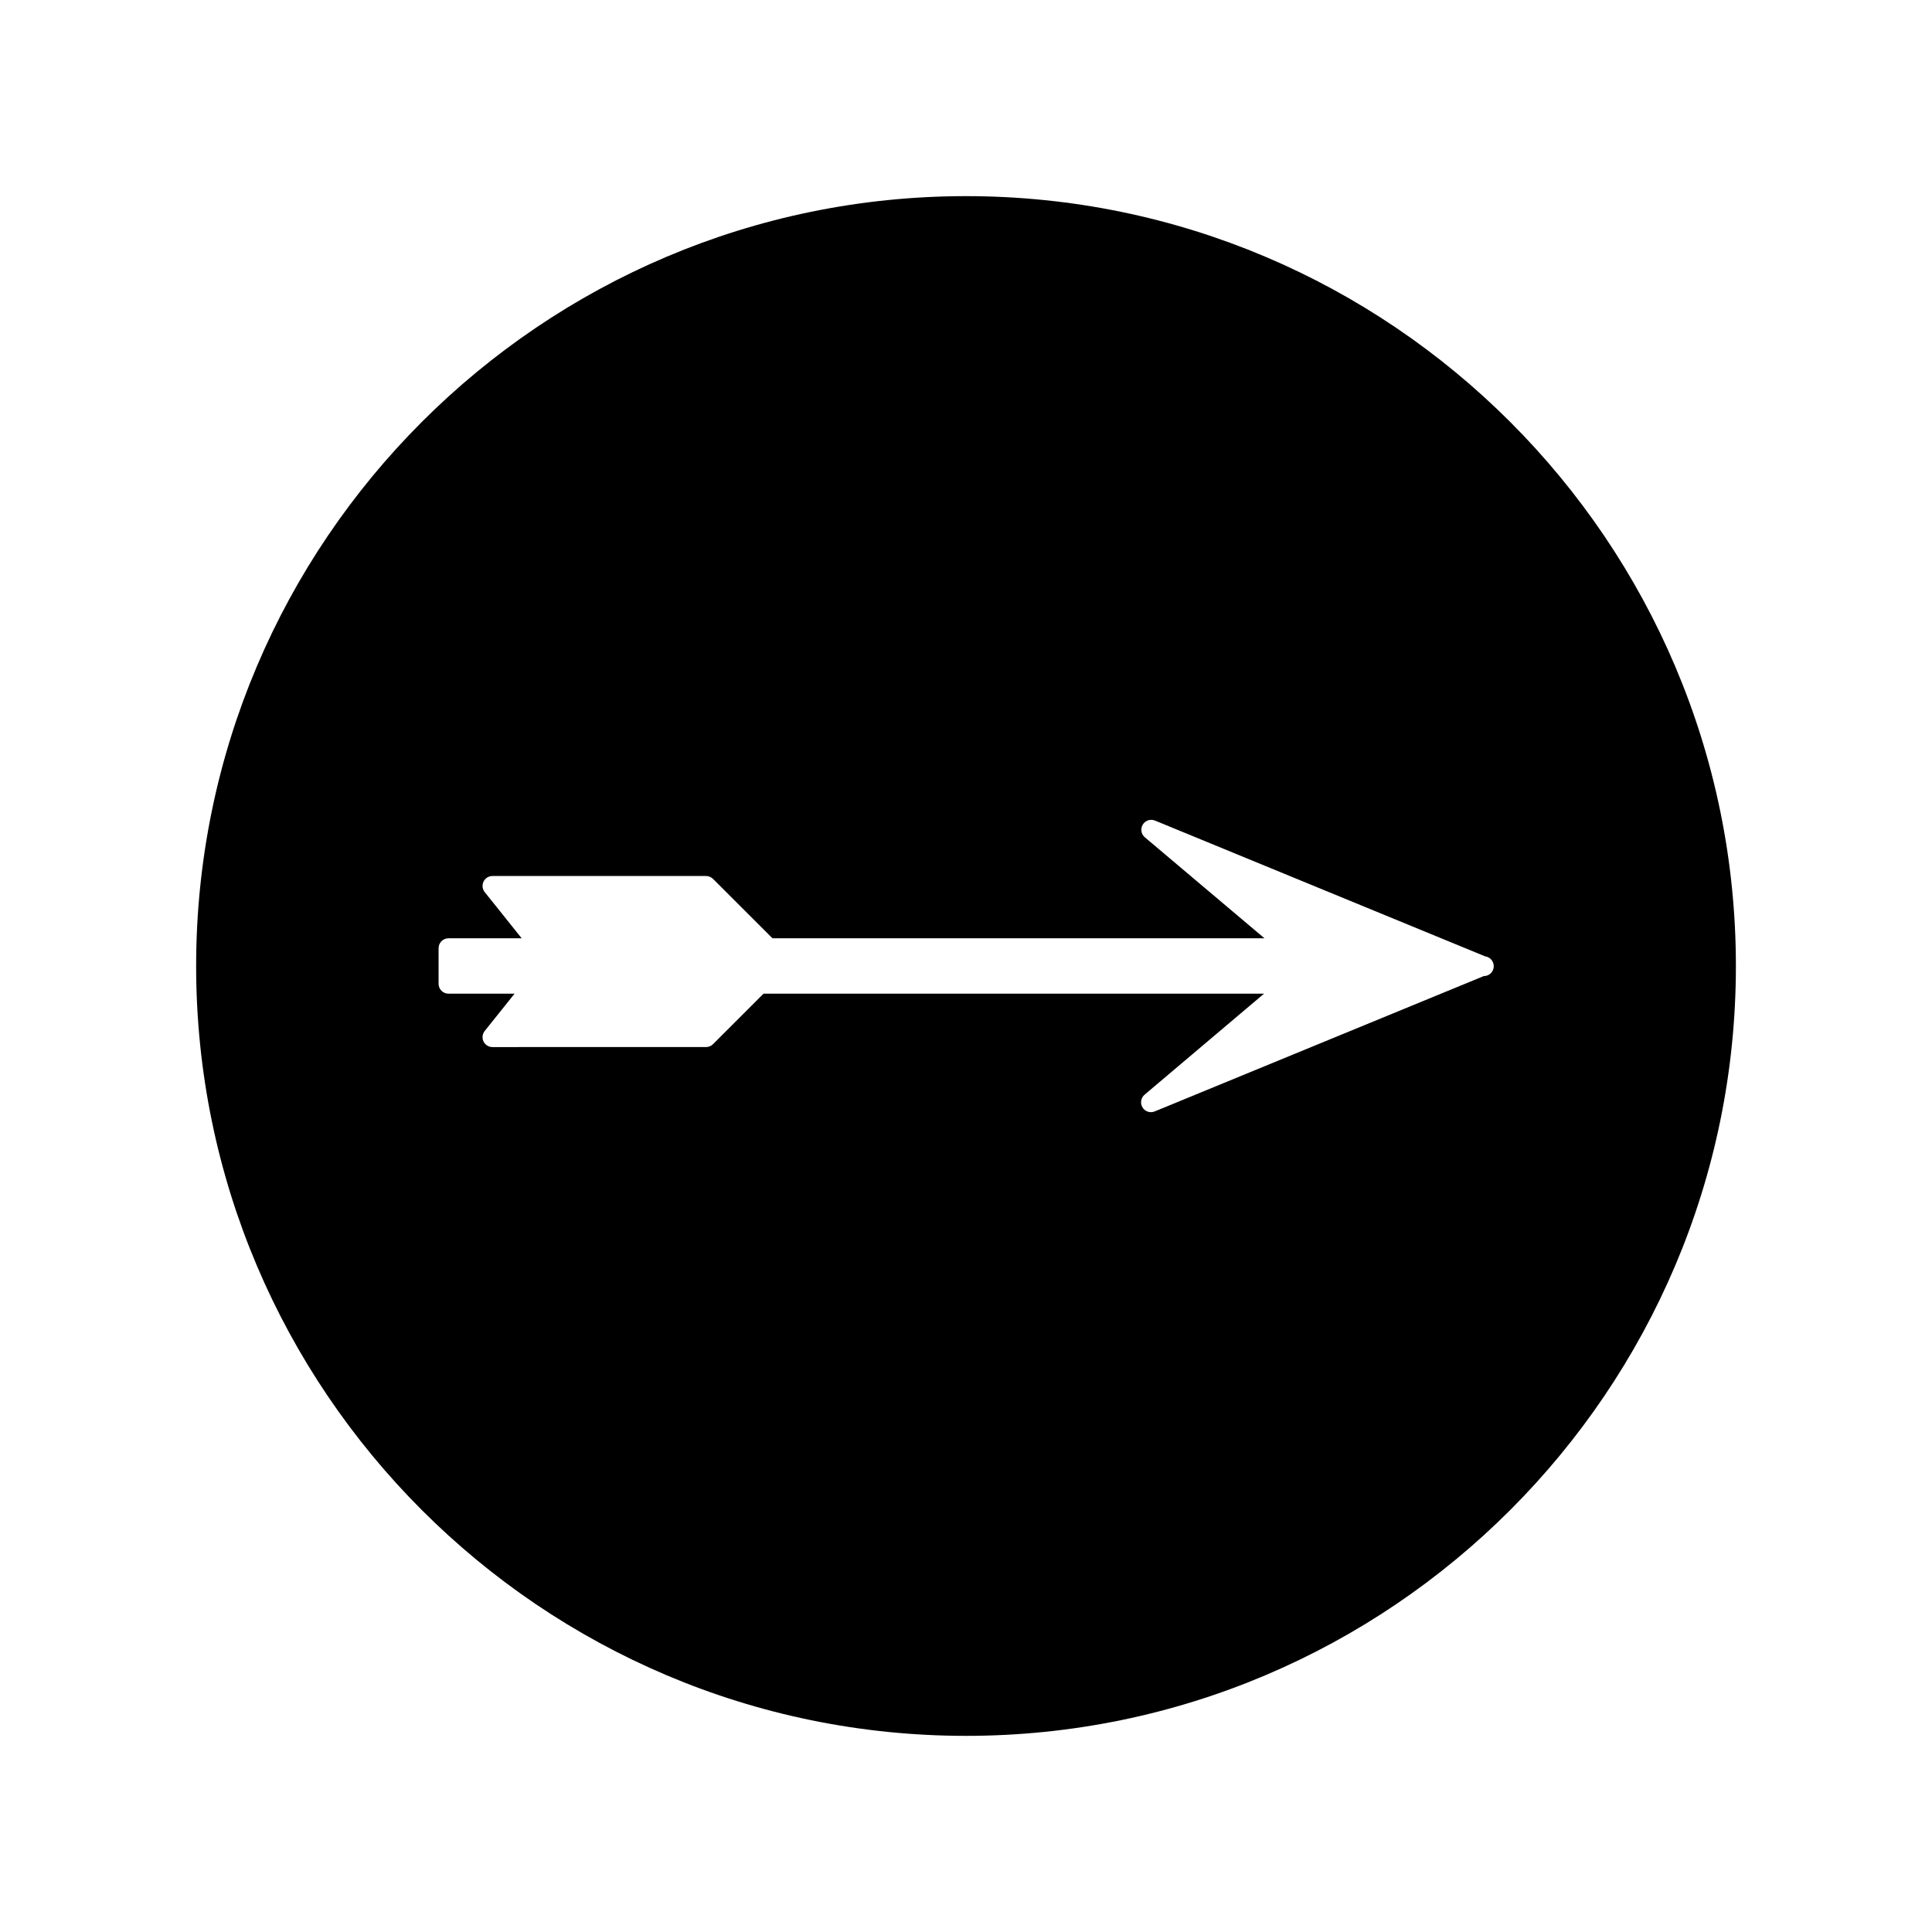 <?xml version="1.0" encoding="UTF-8"?>
<!-- The Best Svg Icon site in the world: iconSvg.co, Visit us! https://iconsvg.co -->
<svg fill="#000000" width="800px" height="800px" version="1.1" viewBox="144 144 512 512" xmlns="http://www.w3.org/2000/svg">
 <path d="m400 195.98c-112.5 0-204.02 91.52-204.02 204.02 0 112.5 91.52 204.02 204.02 204.02 112.5 0 204.03-91.52 204.03-204.02 0-112.5-91.527-204.02-204.03-204.02zm137.24 206.69h-0.016l-87.211 35.867c-0.324 0.133-0.66 0.199-0.996 0.199-0.891 0-1.754-0.457-2.242-1.258-0.672-1.102-0.438-2.531 0.547-3.371l31.656-26.773-128.81-0.004h-3.824l-13.383 13.383c-0.492 0.492-1.16 0.766-1.859 0.766l-56.598 0.004c-1.008 0-1.926-0.578-2.367-1.484-0.438-0.906-0.316-1.988 0.316-2.777l7.91-9.887h-17.508c-1.449 0-2.625-1.176-2.625-2.625v-9.43c0-1.449 1.176-2.625 2.625-2.625h19.391l-9.793-12.242c-0.629-0.789-0.75-1.867-0.316-2.777 0.438-0.906 1.355-1.484 2.367-1.484h56.602c0.691 0 1.363 0.277 1.859 0.766l15.75 15.738h130.38l-31.703-26.766c-0.988-0.836-1.219-2.262-0.547-3.363 0.668-1.105 2.059-1.555 3.238-1.066l87.488 35.98c1.289 0.168 2.289 1.27 2.289 2.602 0.004 1.457-1.168 2.629-2.621 2.629z"/>
</svg>